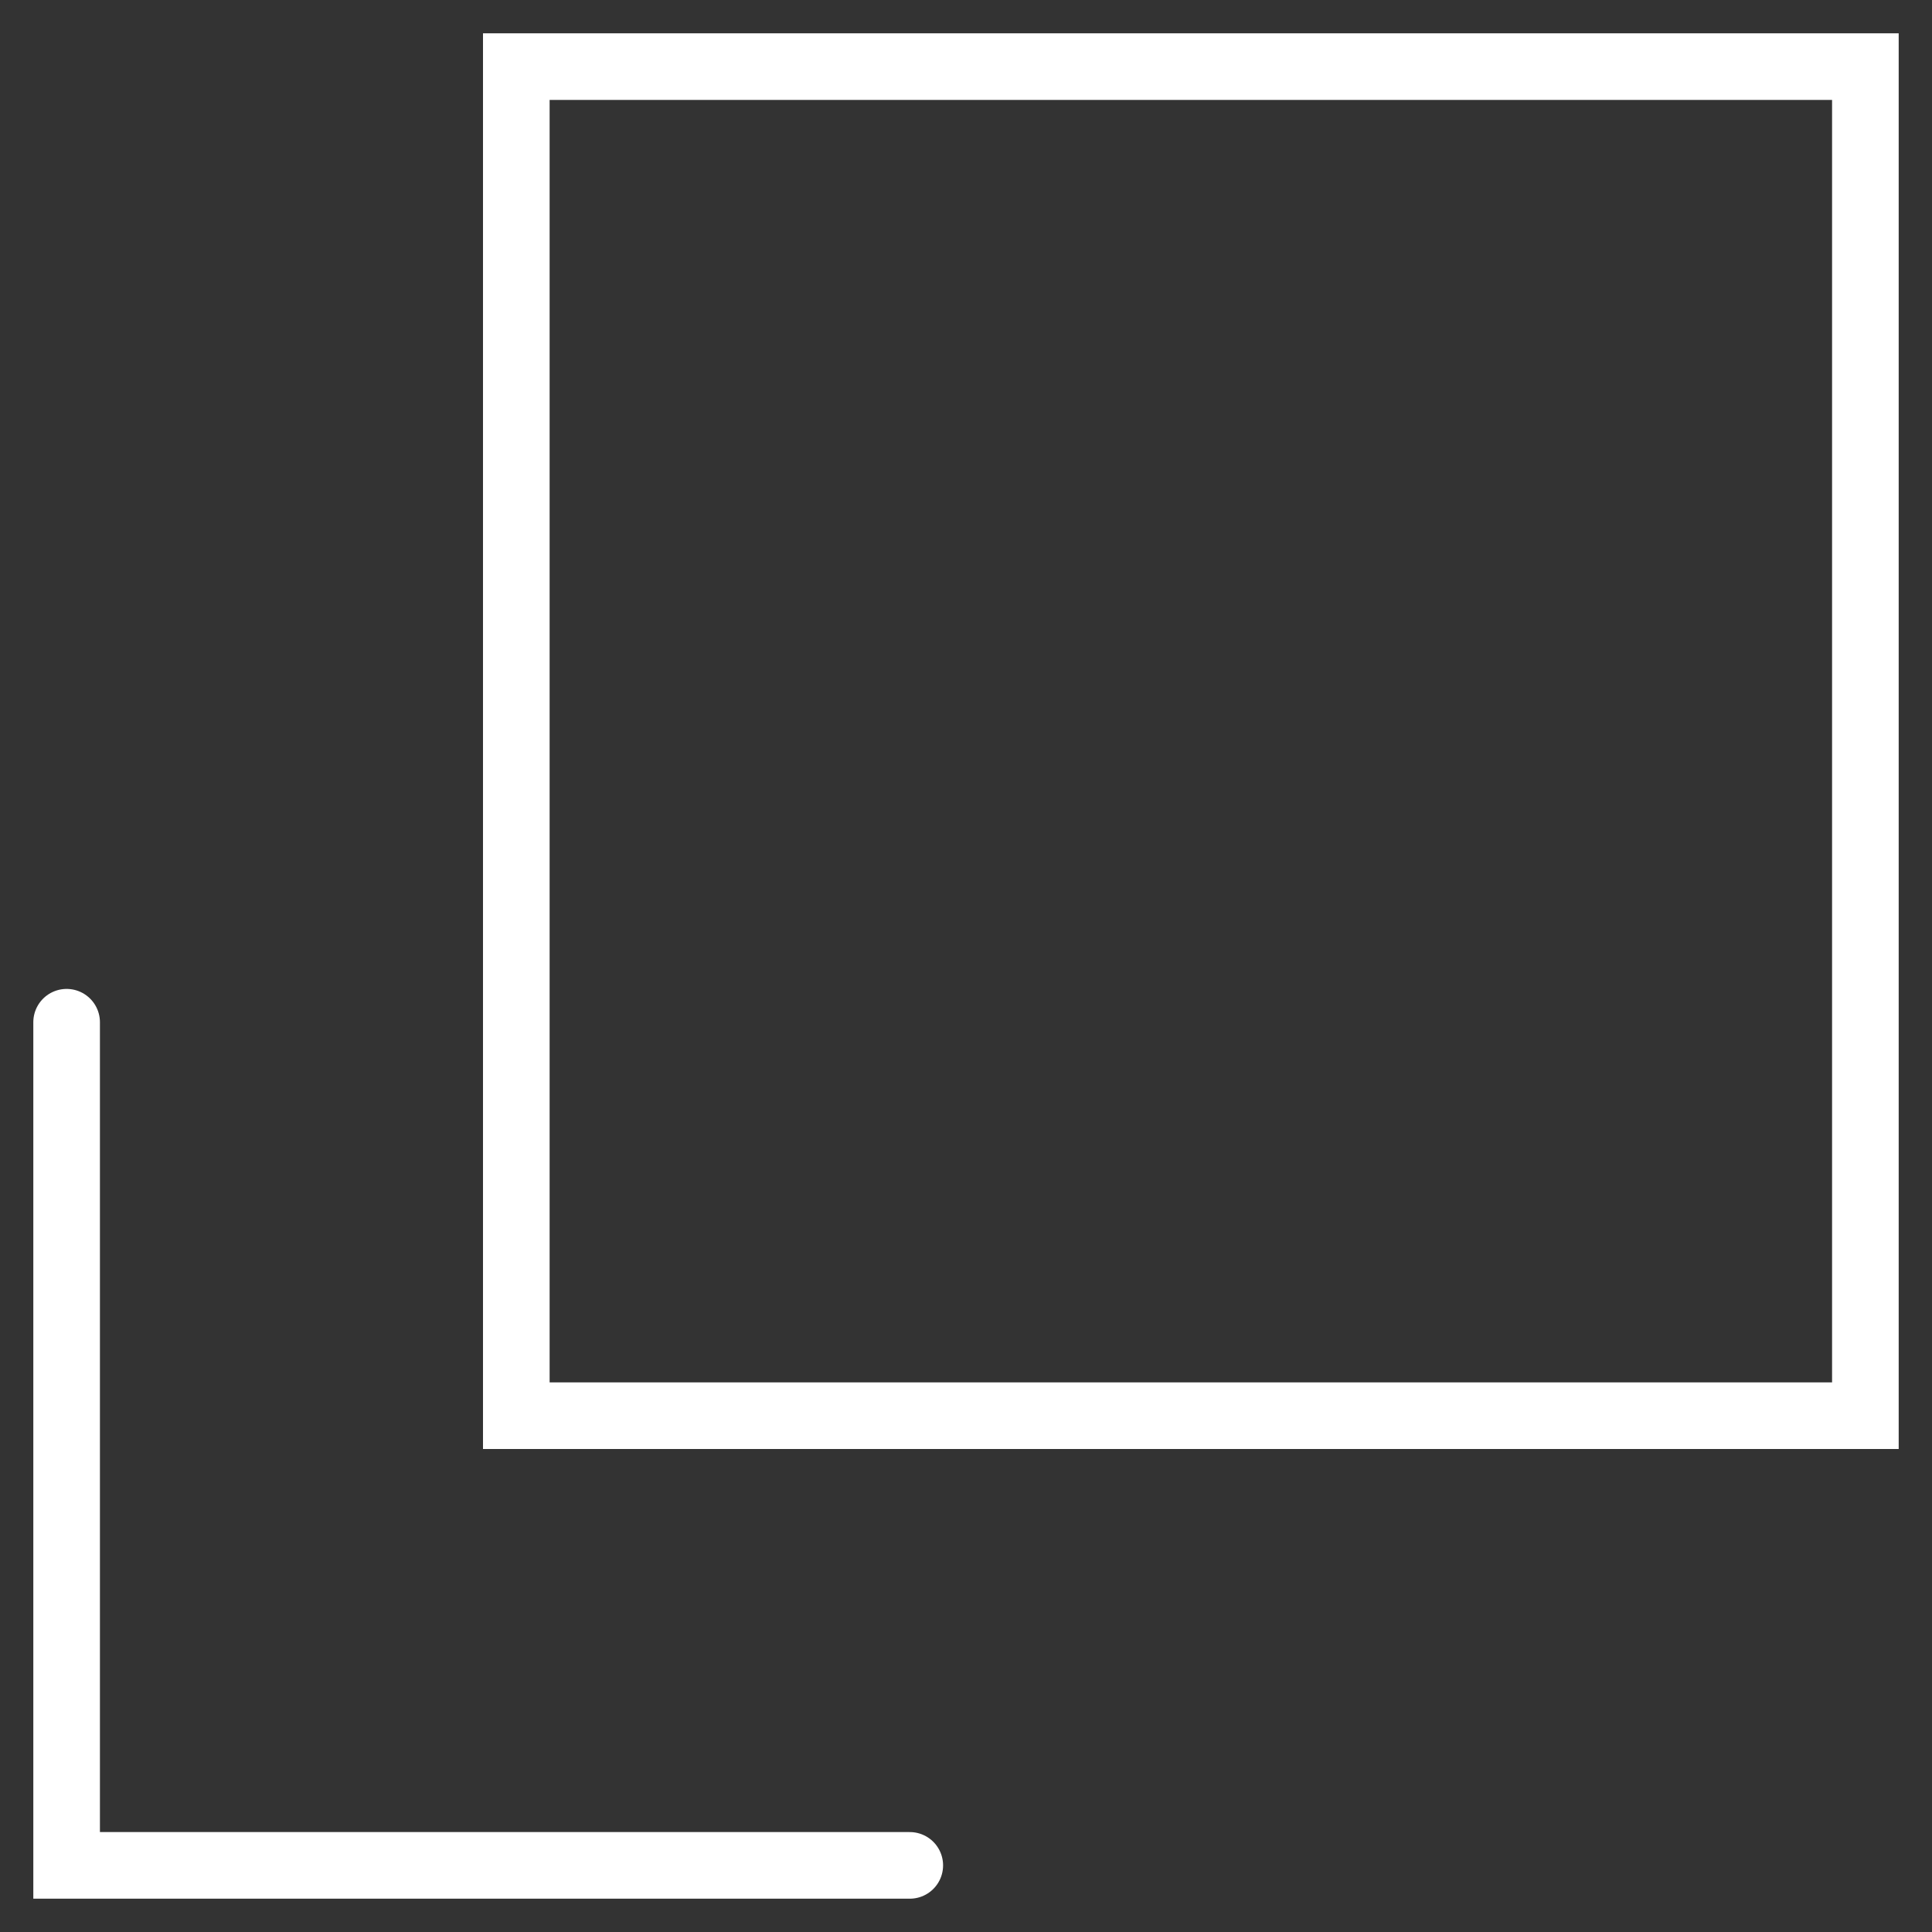 <svg width="29" height="29" viewBox="0 0 29 29" fill="none" xmlns="http://www.w3.org/2000/svg">
<rect x="0" y="0" width="29" height="29" fill="#333333" stroke="none"/>
<g id="Group 189">
<g id="Group 188">
<g id="Group 185">
<g id="Group">
<path id="Vector" d="M1 15.344V28H13.656" stroke="white" stroke-miterlimit="10" stroke-linecap="round"/>
</g>
<path id="Vector_2" d="M28 1H7.75V21.25H28V1Z" stroke="white" stroke-miterlimit="10" stroke-linecap="square"/>
</g>
</g>
</g>
</svg>
